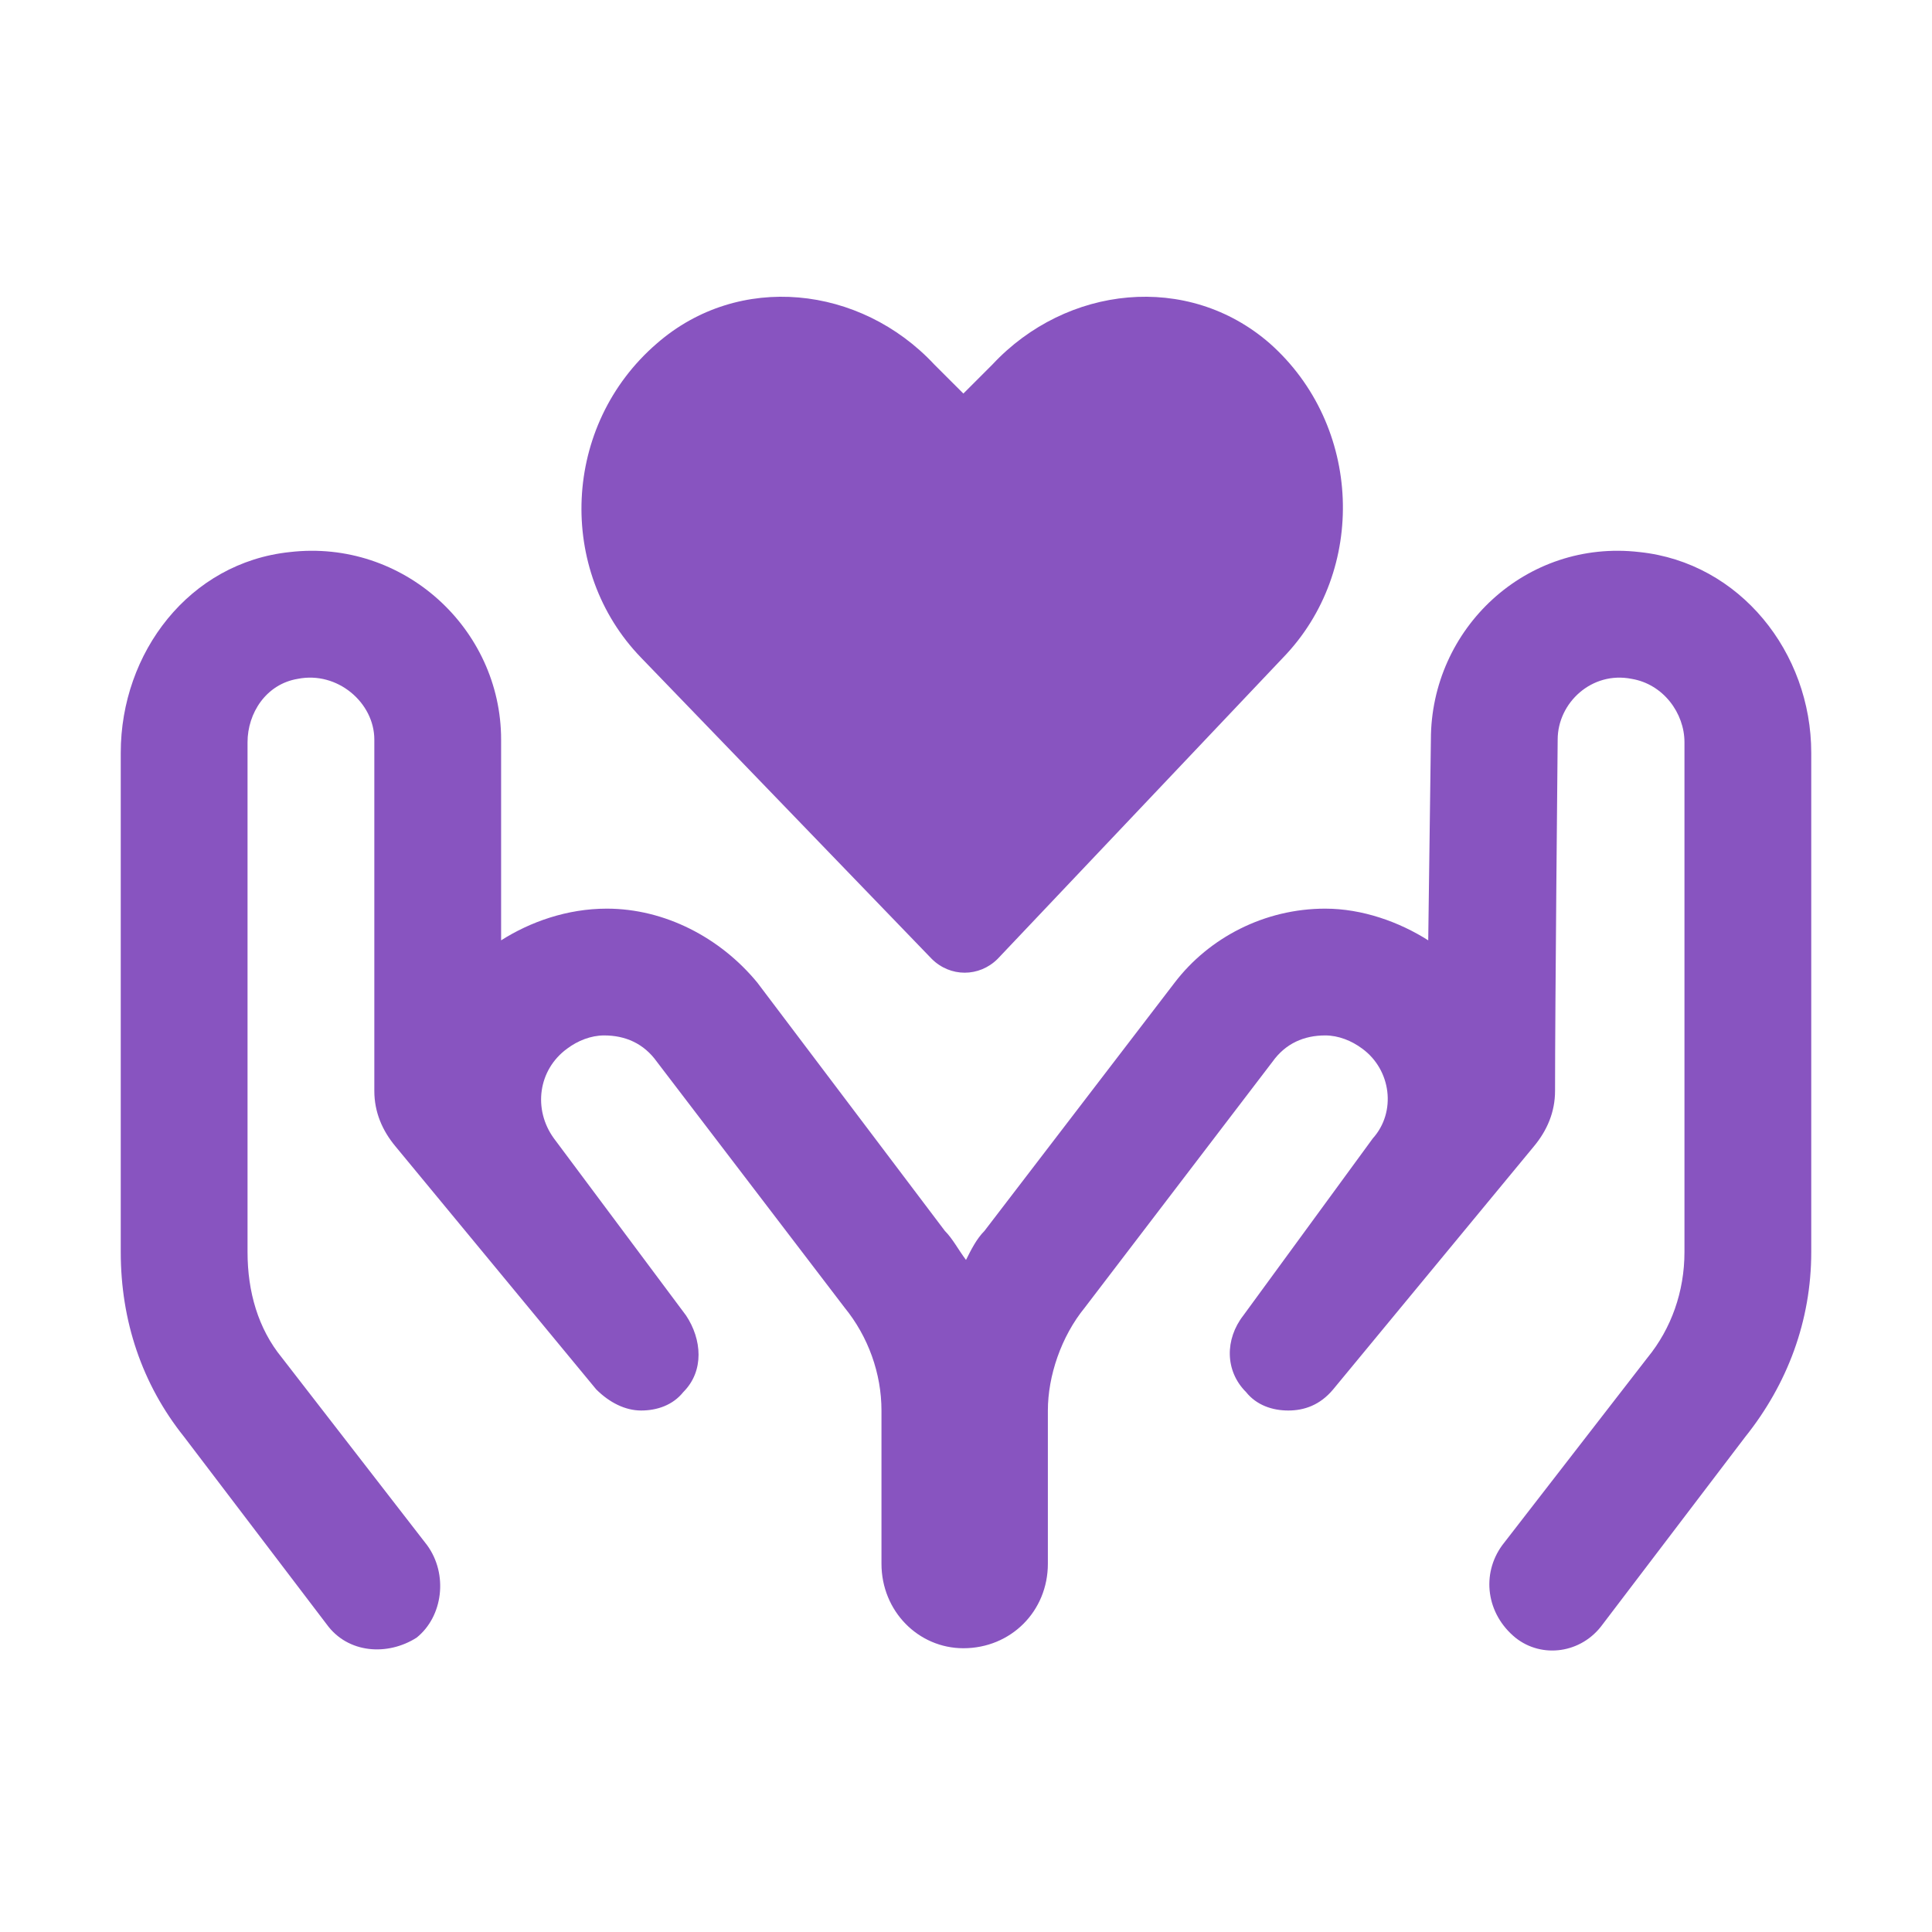 <svg width="64" height="64" viewBox="0 0 64 64" fill="none" xmlns="http://www.w3.org/2000/svg">
<path d="M54.312 18.288C57.638 18.637 60 21.613 60 24.938V41.475C60 43.75 59.212 45.85 57.812 47.6L53.087 53.812C52.388 54.775 51.075 54.95 50.2 54.25C49.237 53.462 49.062 52.15 49.763 51.188L54.575 44.975C55.362 44.013 55.8 42.788 55.8 41.475V24.587C55.8 23.625 55.1 22.663 54.05 22.488C52.737 22.225 51.6 23.275 51.6 24.5C51.6 24.5 51.513 33.337 51.513 36.138C51.513 36.837 51.25 37.45 50.812 37.975L44.163 46.025C43.725 46.55 43.2 46.725 42.675 46.725C42.15 46.725 41.625 46.55 41.275 46.112C40.575 45.413 40.575 44.362 41.188 43.575L45.475 37.712C46.263 36.837 46.087 35.438 45.125 34.737C44.775 34.475 44.337 34.3 43.9 34.3C43.2 34.3 42.587 34.562 42.15 35.175L35.938 43.312C35.15 44.275 34.712 45.587 34.712 46.725V51.8C34.712 53.375 33.487 54.6 31.913 54.6C30.425 54.6 29.2 53.375 29.2 51.8V46.725C29.2 45.5 28.762 44.275 27.975 43.312L21.762 35.175C21.325 34.562 20.712 34.3 20.012 34.3C19.575 34.3 19.137 34.475 18.788 34.737C17.825 35.438 17.65 36.75 18.35 37.712L22.725 43.575C23.25 44.362 23.337 45.413 22.637 46.112C22.288 46.55 21.762 46.725 21.238 46.725C20.712 46.725 20.188 46.462 19.75 46.025L13.1 37.975C12.662 37.45 12.4 36.837 12.4 36.138C12.4 33.337 12.4 24.5 12.4 24.5C12.4 23.275 11.175 22.225 9.863 22.488C8.812 22.663 8.2 23.625 8.2 24.587V41.475C8.2 42.788 8.55 44.013 9.338 44.975L14.15 51.188C14.85 52.15 14.675 53.55 13.8 54.25C12.838 54.862 11.525 54.775 10.825 53.812L6.1 47.6C4.7 45.85 4 43.75 4 41.475V24.938C4 21.613 6.275 18.637 9.6 18.288C13.363 17.85 16.6 20.825 16.6 24.5V31.15C17.562 30.538 18.788 30.1 20.1 30.1C22.025 30.1 23.863 31.062 25.087 32.55L31.3 40.775C31.562 41.038 31.738 41.388 32 41.737C32.175 41.388 32.35 41.038 32.612 40.775L38.913 32.55C40.05 31.062 41.888 30.1 43.9 30.1C45.125 30.1 46.35 30.538 47.312 31.15L47.4 24.5C47.4 20.825 50.55 17.85 54.312 18.288ZM30.863 31.762L21.238 21.788C18.438 18.9 18.613 14.088 21.762 11.375C24.475 9.012 28.5 9.45 30.95 12.075L31.913 13.037L32.875 12.075C35.325 9.45 39.35 9.012 42.062 11.375C45.125 14.088 45.3 18.9 42.5 21.788L33.05 31.762C32.438 32.375 31.475 32.375 30.863 31.762Z" fill="#8854C0"/>
</svg>
